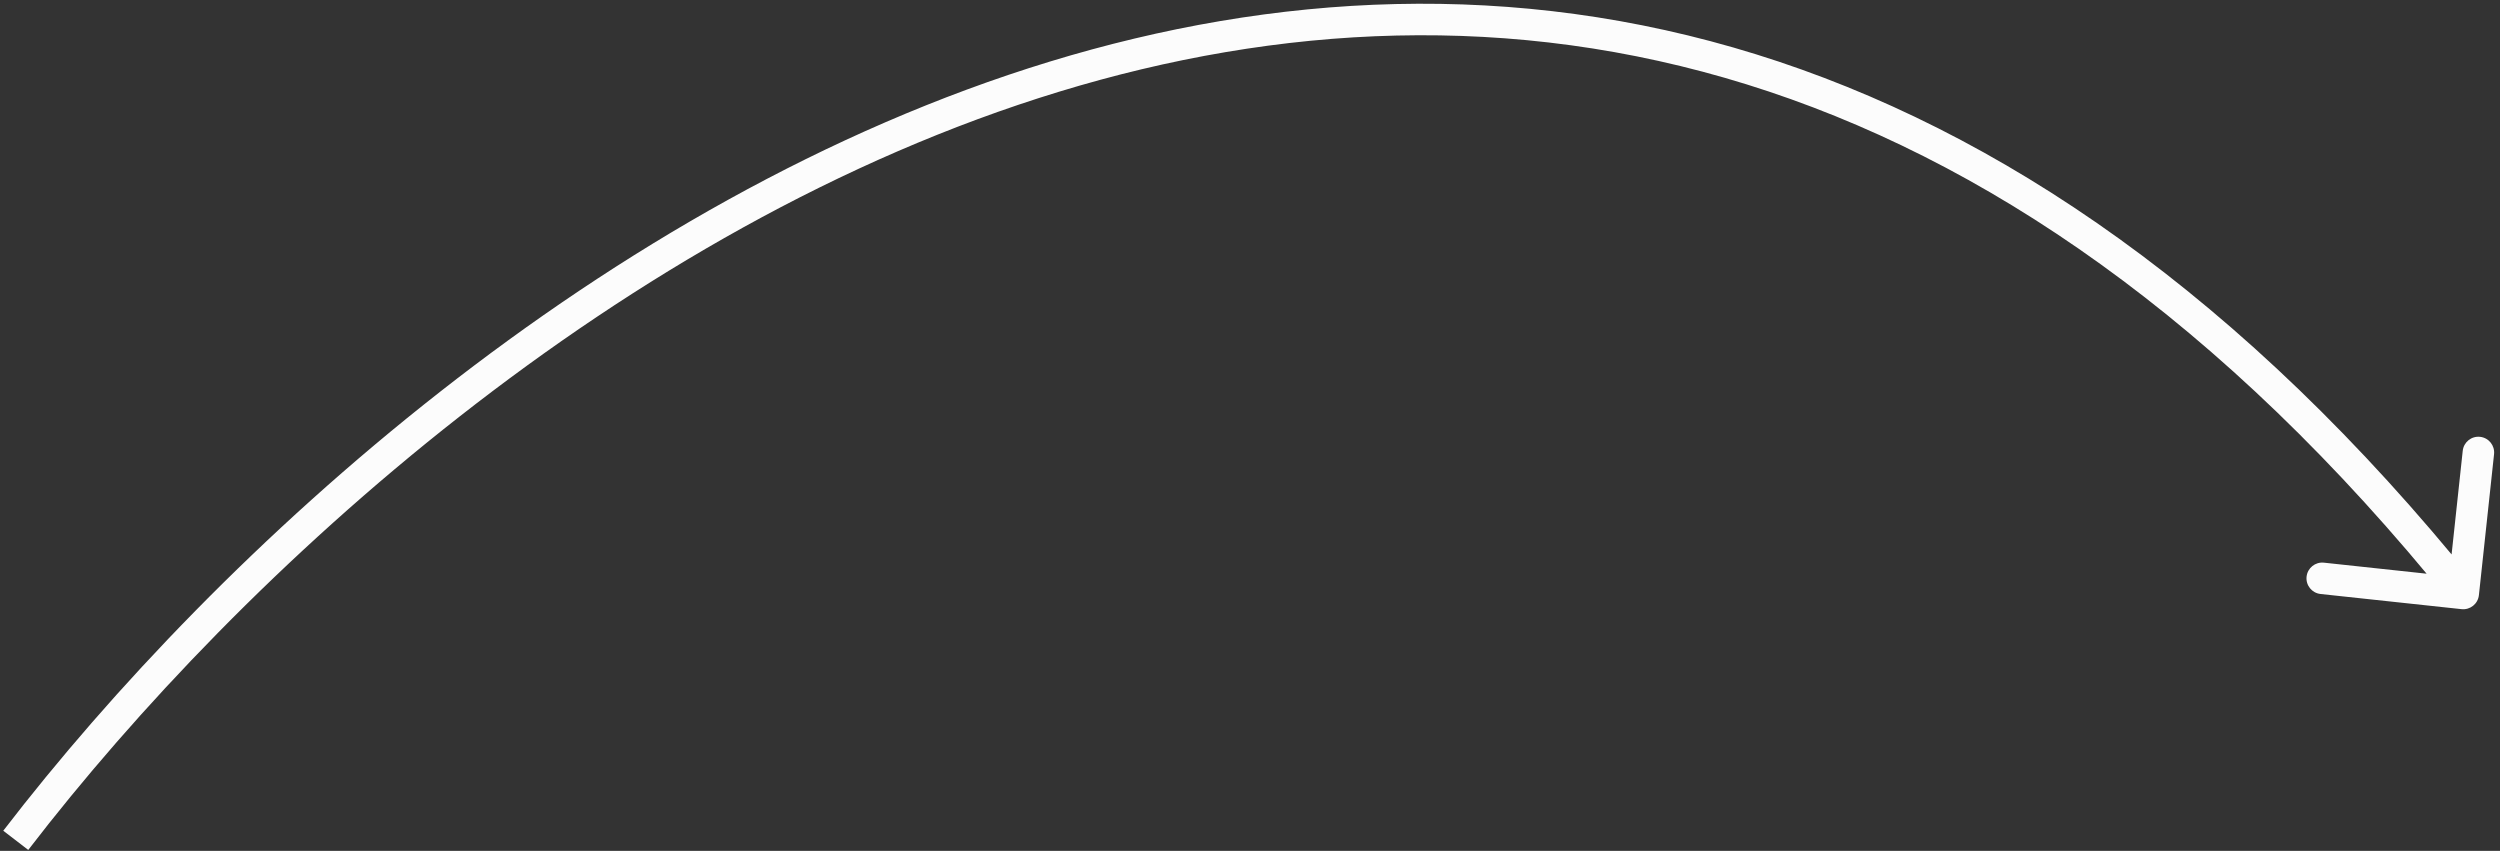 <?xml version="1.0" encoding="UTF-8"?> <svg xmlns="http://www.w3.org/2000/svg" width="238" height="81" viewBox="0 0 238 81" fill="none"><rect x="0" y="0" width="238" height="81" fill="#333333" stroke="none"/><path d="M234.34 57.991C235.163 58.08 235.903 57.484 235.991 56.66L237.434 43.238C237.523 42.414 236.927 41.674 236.103 41.586C235.28 41.497 234.54 42.093 234.452 42.917L233.169 54.848L221.238 53.566C220.414 53.477 219.674 54.073 219.586 54.897C219.497 55.72 220.093 56.46 220.917 56.548L234.34 57.991ZM2.689 80.914C23.081 54.388 59.093 21.469 100.813 8.735C121.641 2.377 143.86 1.058 166.289 8.035C188.718 15.013 211.481 30.326 233.332 57.441L235.668 55.559C213.519 28.074 190.282 12.358 167.18 5.171C144.078 -2.016 121.234 -0.635 99.937 5.865C57.407 18.848 20.919 52.279 0.311 79.086L2.689 80.914Z" fill="#FCFCFC"></path></svg> 